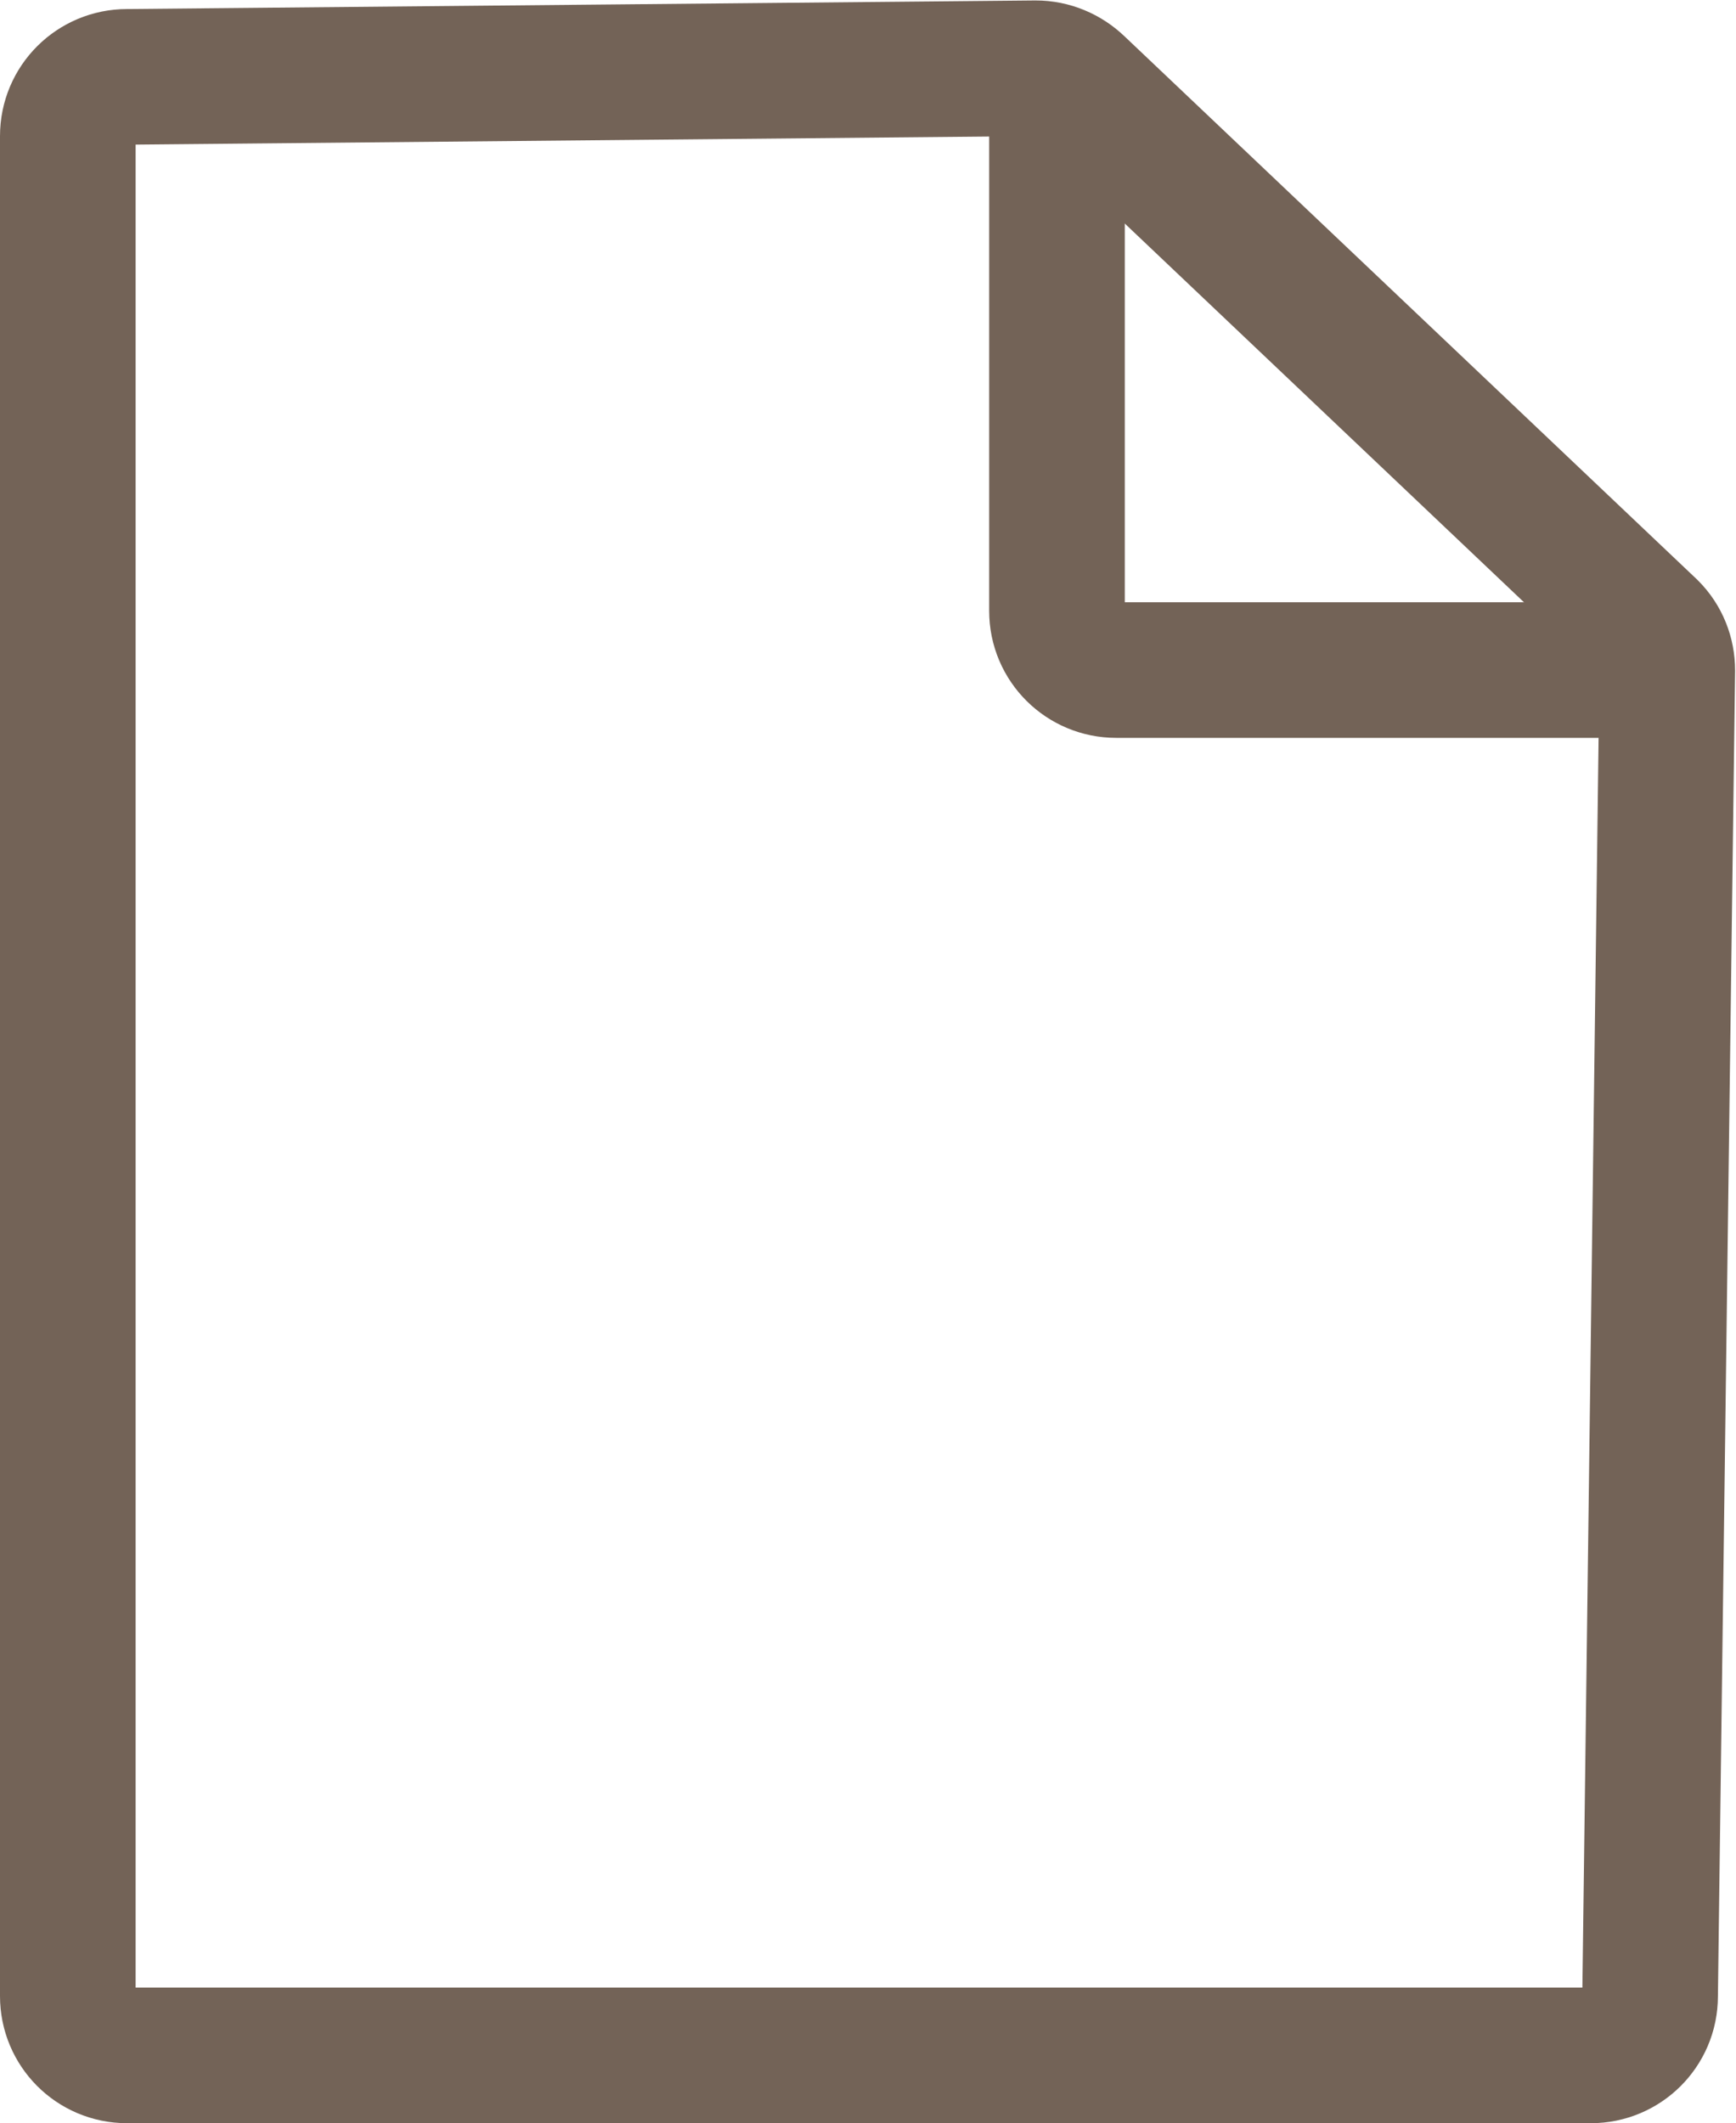 <svg xmlns="http://www.w3.org/2000/svg" id="_&#x5716;&#x5C64;_1" data-name="&#x5716;&#x5C64; 1" viewBox="0 0 38.4 46.96"><defs><style> .cls-1 { fill: none; stroke: #736357; stroke-miterlimit: 10; stroke-width: 3px; } </style></defs><path class="cls-1" d="m1.5,44.14V3.01c0-.73.59-1.31,1.31-1.31l20.1-.19c.35,0,.68.14.93.38l12.66,12.01c.25.25.38.58.38.93l-.38,29.32c0,.73-.59,1.31-1.31,1.31H2.81c-.73,0-1.31-.59-1.31-1.31Z"></path><path class="cls-1" d="m23.38,1.93v11.58c0,.73.59,1.31,1.31,1.31h12.19"></path></svg>